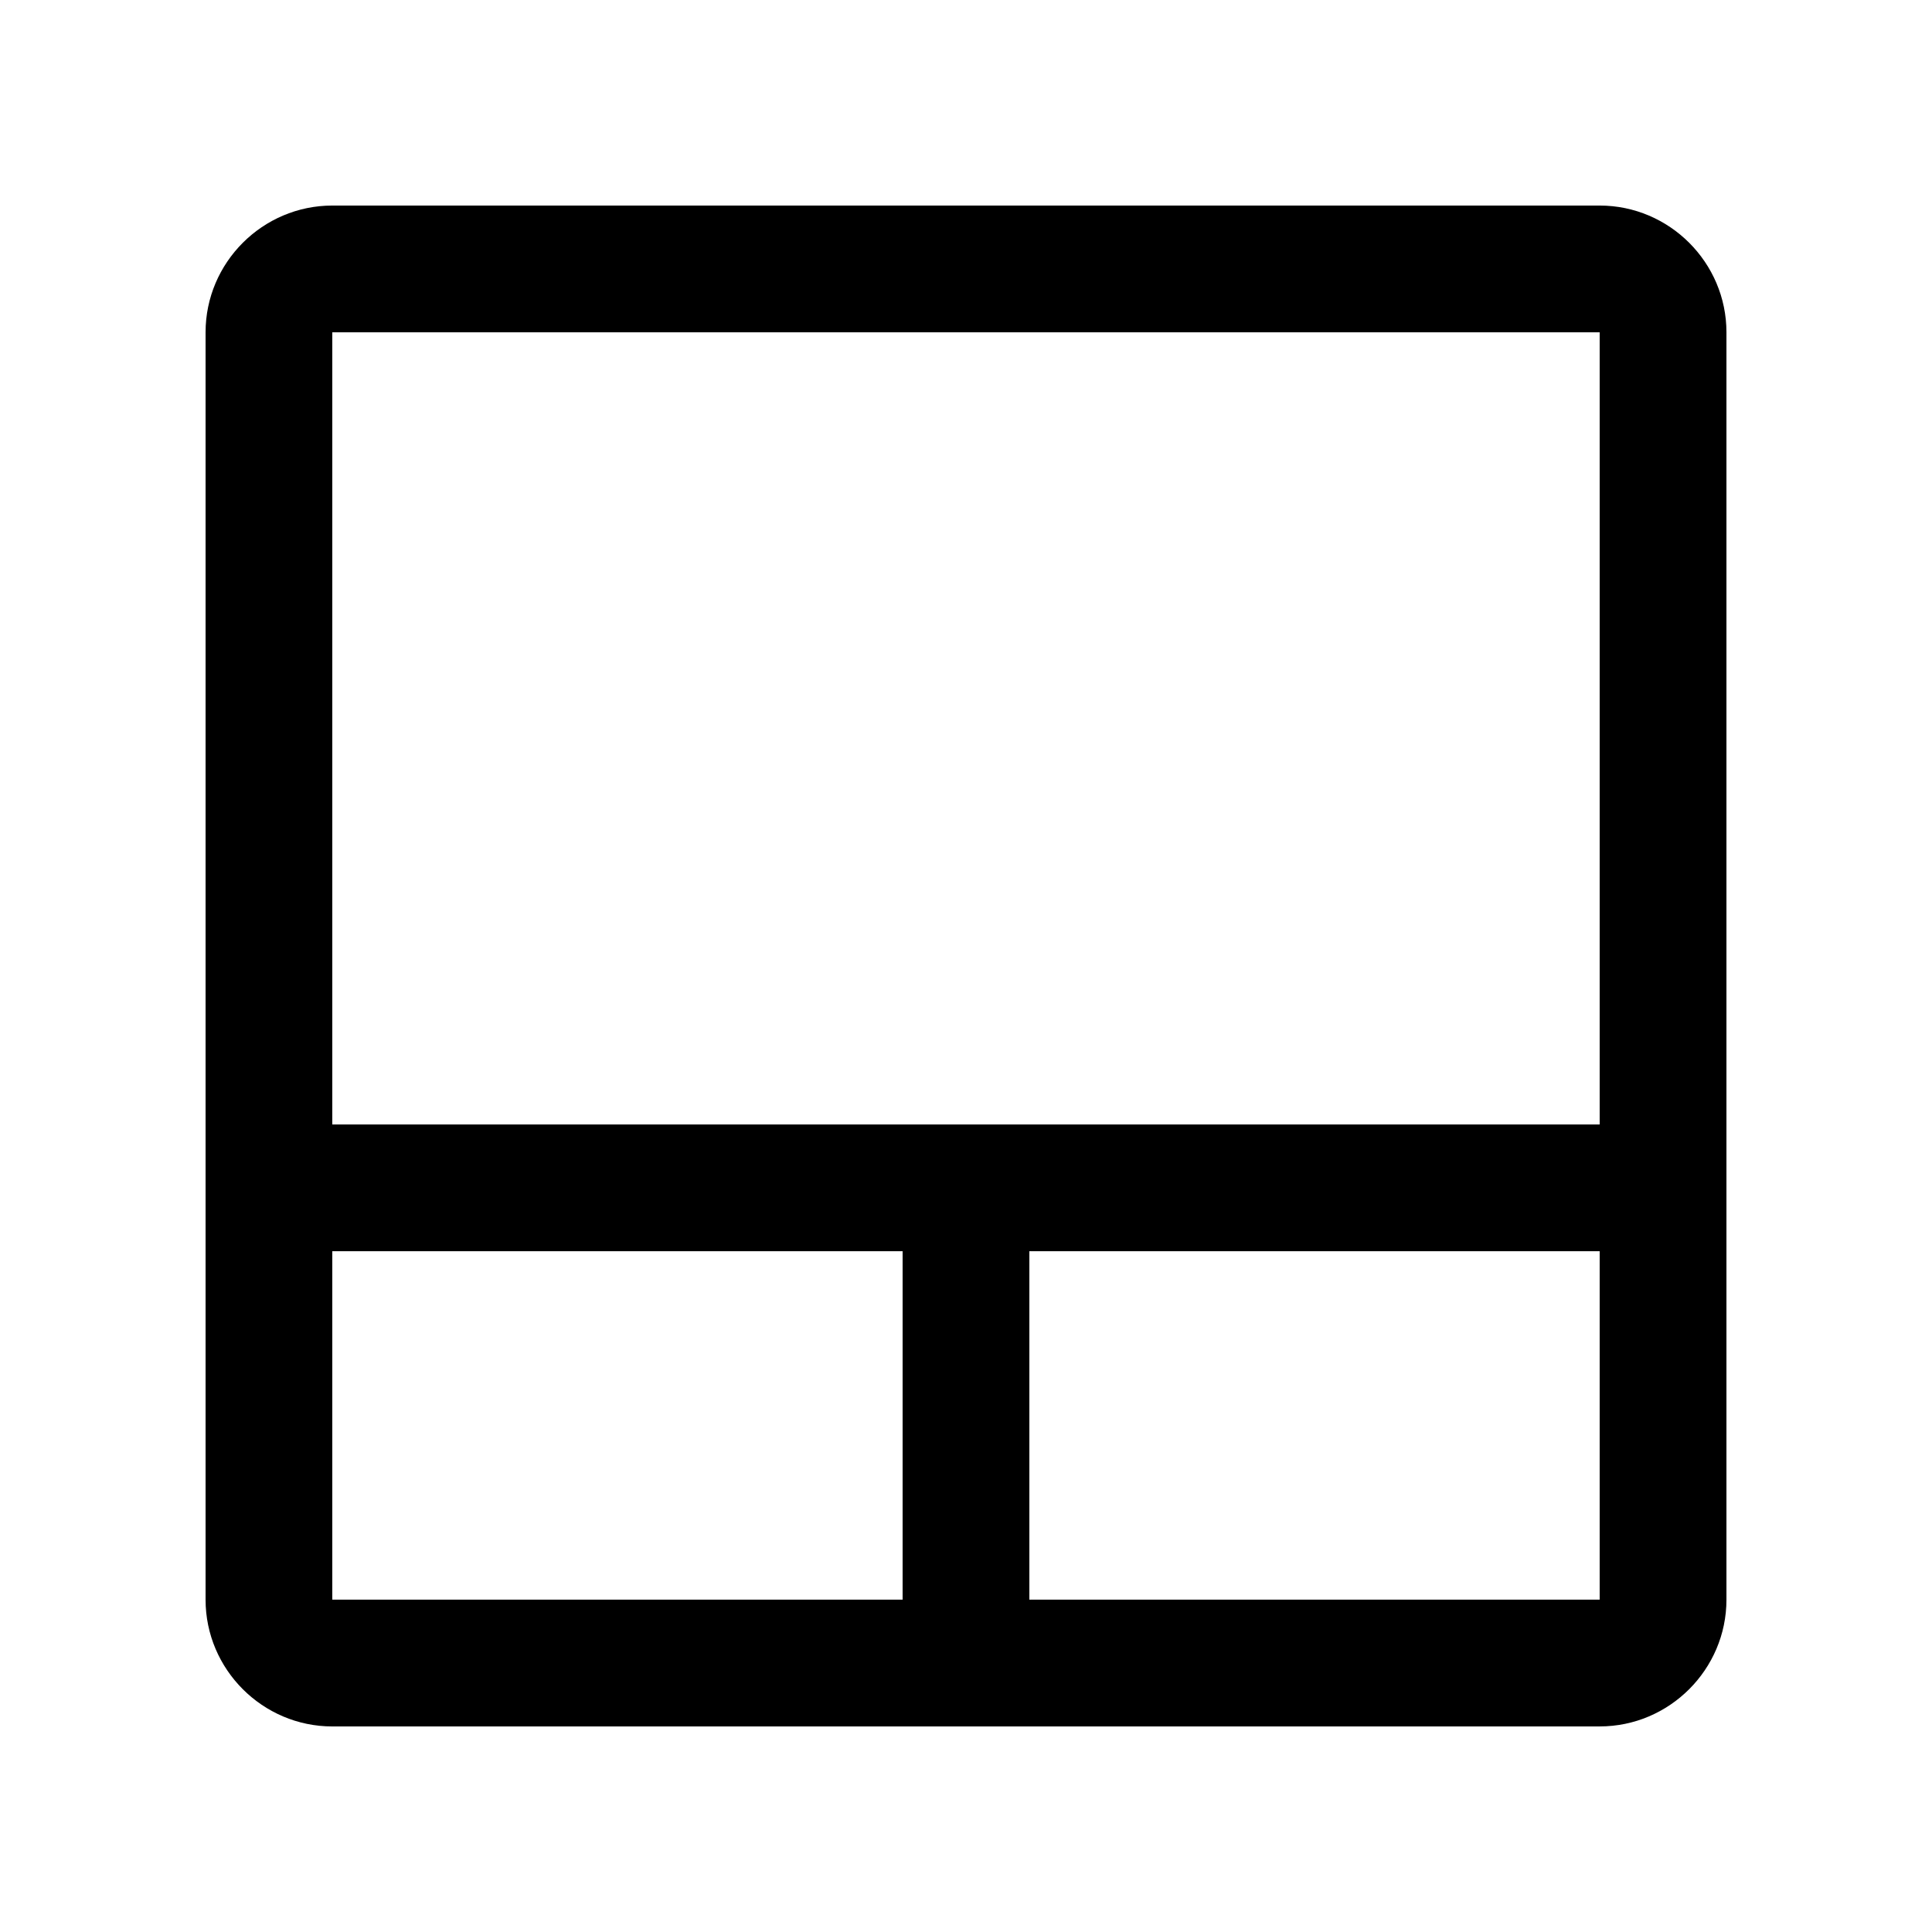 <?xml version="1.0" encoding="UTF-8"?>
<!-- Uploaded to: ICON Repo, www.iconrepo.com, Generator: ICON Repo Mixer Tools -->
<svg fill="#000000" width="800px" height="800px" version="1.1" viewBox="144 144 512 512" xmlns="http://www.w3.org/2000/svg">
 <path d="m232.06 601.52h335.88c18.465 0 33.586-15.121 33.586-33.59v-335.87c0-18.469-15.121-33.586-33.59-33.586h-335.87c-18.469 0-33.586 15.117-33.586 33.586v335.88c0 18.465 15.117 33.586 33.586 33.586zm0-125.94h151.14v92.348h-151.14zm184.73 92.348v-92.348h151.14v92.348zm151.14-335.87v209.94h-335.87v-209.94z"/>
</svg>
